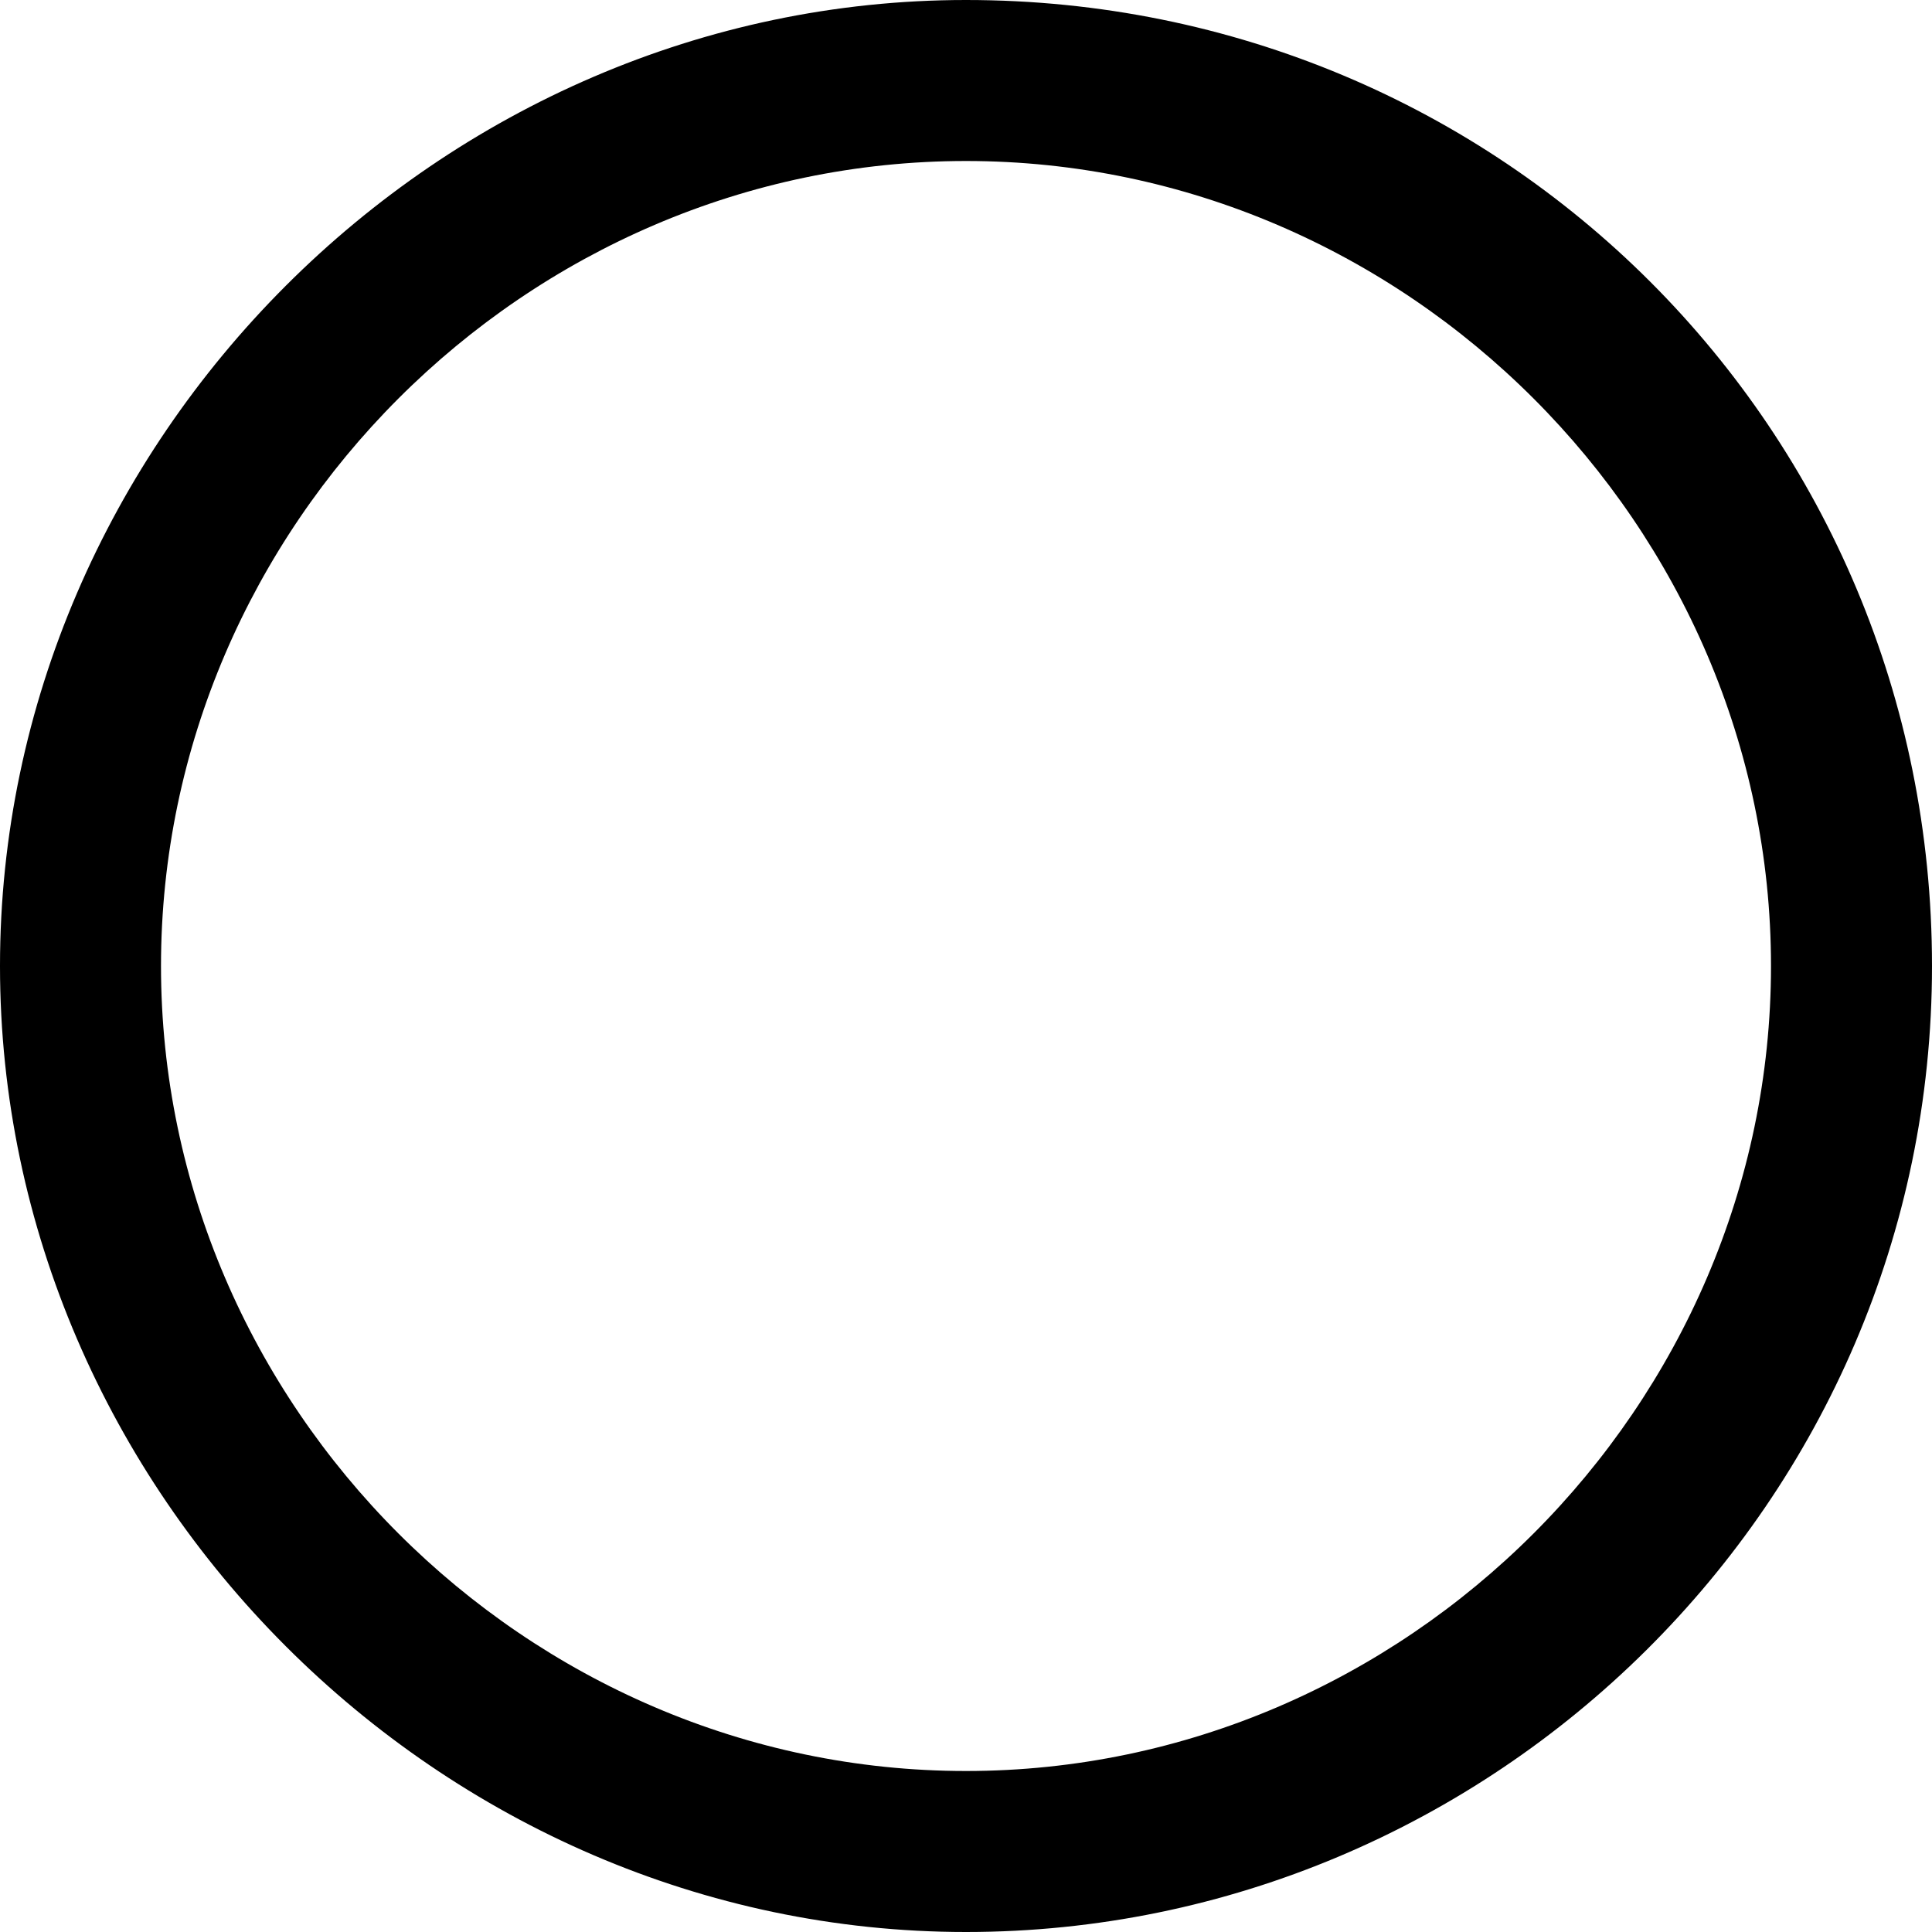 <?xml version="1.0" encoding="utf-8"?>
<!-- Generator: Adobe Illustrator 21.0.0, SVG Export Plug-In . SVG Version: 6.00 Build 0)  -->
<svg version="1.1" id="Layer_1" xmlns="http://www.w3.org/2000/svg" xmlns:xlink="http://www.w3.org/1999/xlink" x="0px" y="0px"
	 viewBox="0 0 18 18" style="enable-background:new 0 0 18 18;" xml:space="preserve">
<g id="surface1">
	<path d="M9,0C4.1,0,0,4.1,0,9s4.1,9,9,9s9-4,9-9S14,0,9,0z M9,1.5c4.1,0,7.5,3.4,7.5,7.5s-3.4,7.5-7.5,7.5S1.5,13.1,1.5,9
		S4.9,1.5,9,1.5z"/>
</g>
</svg>
